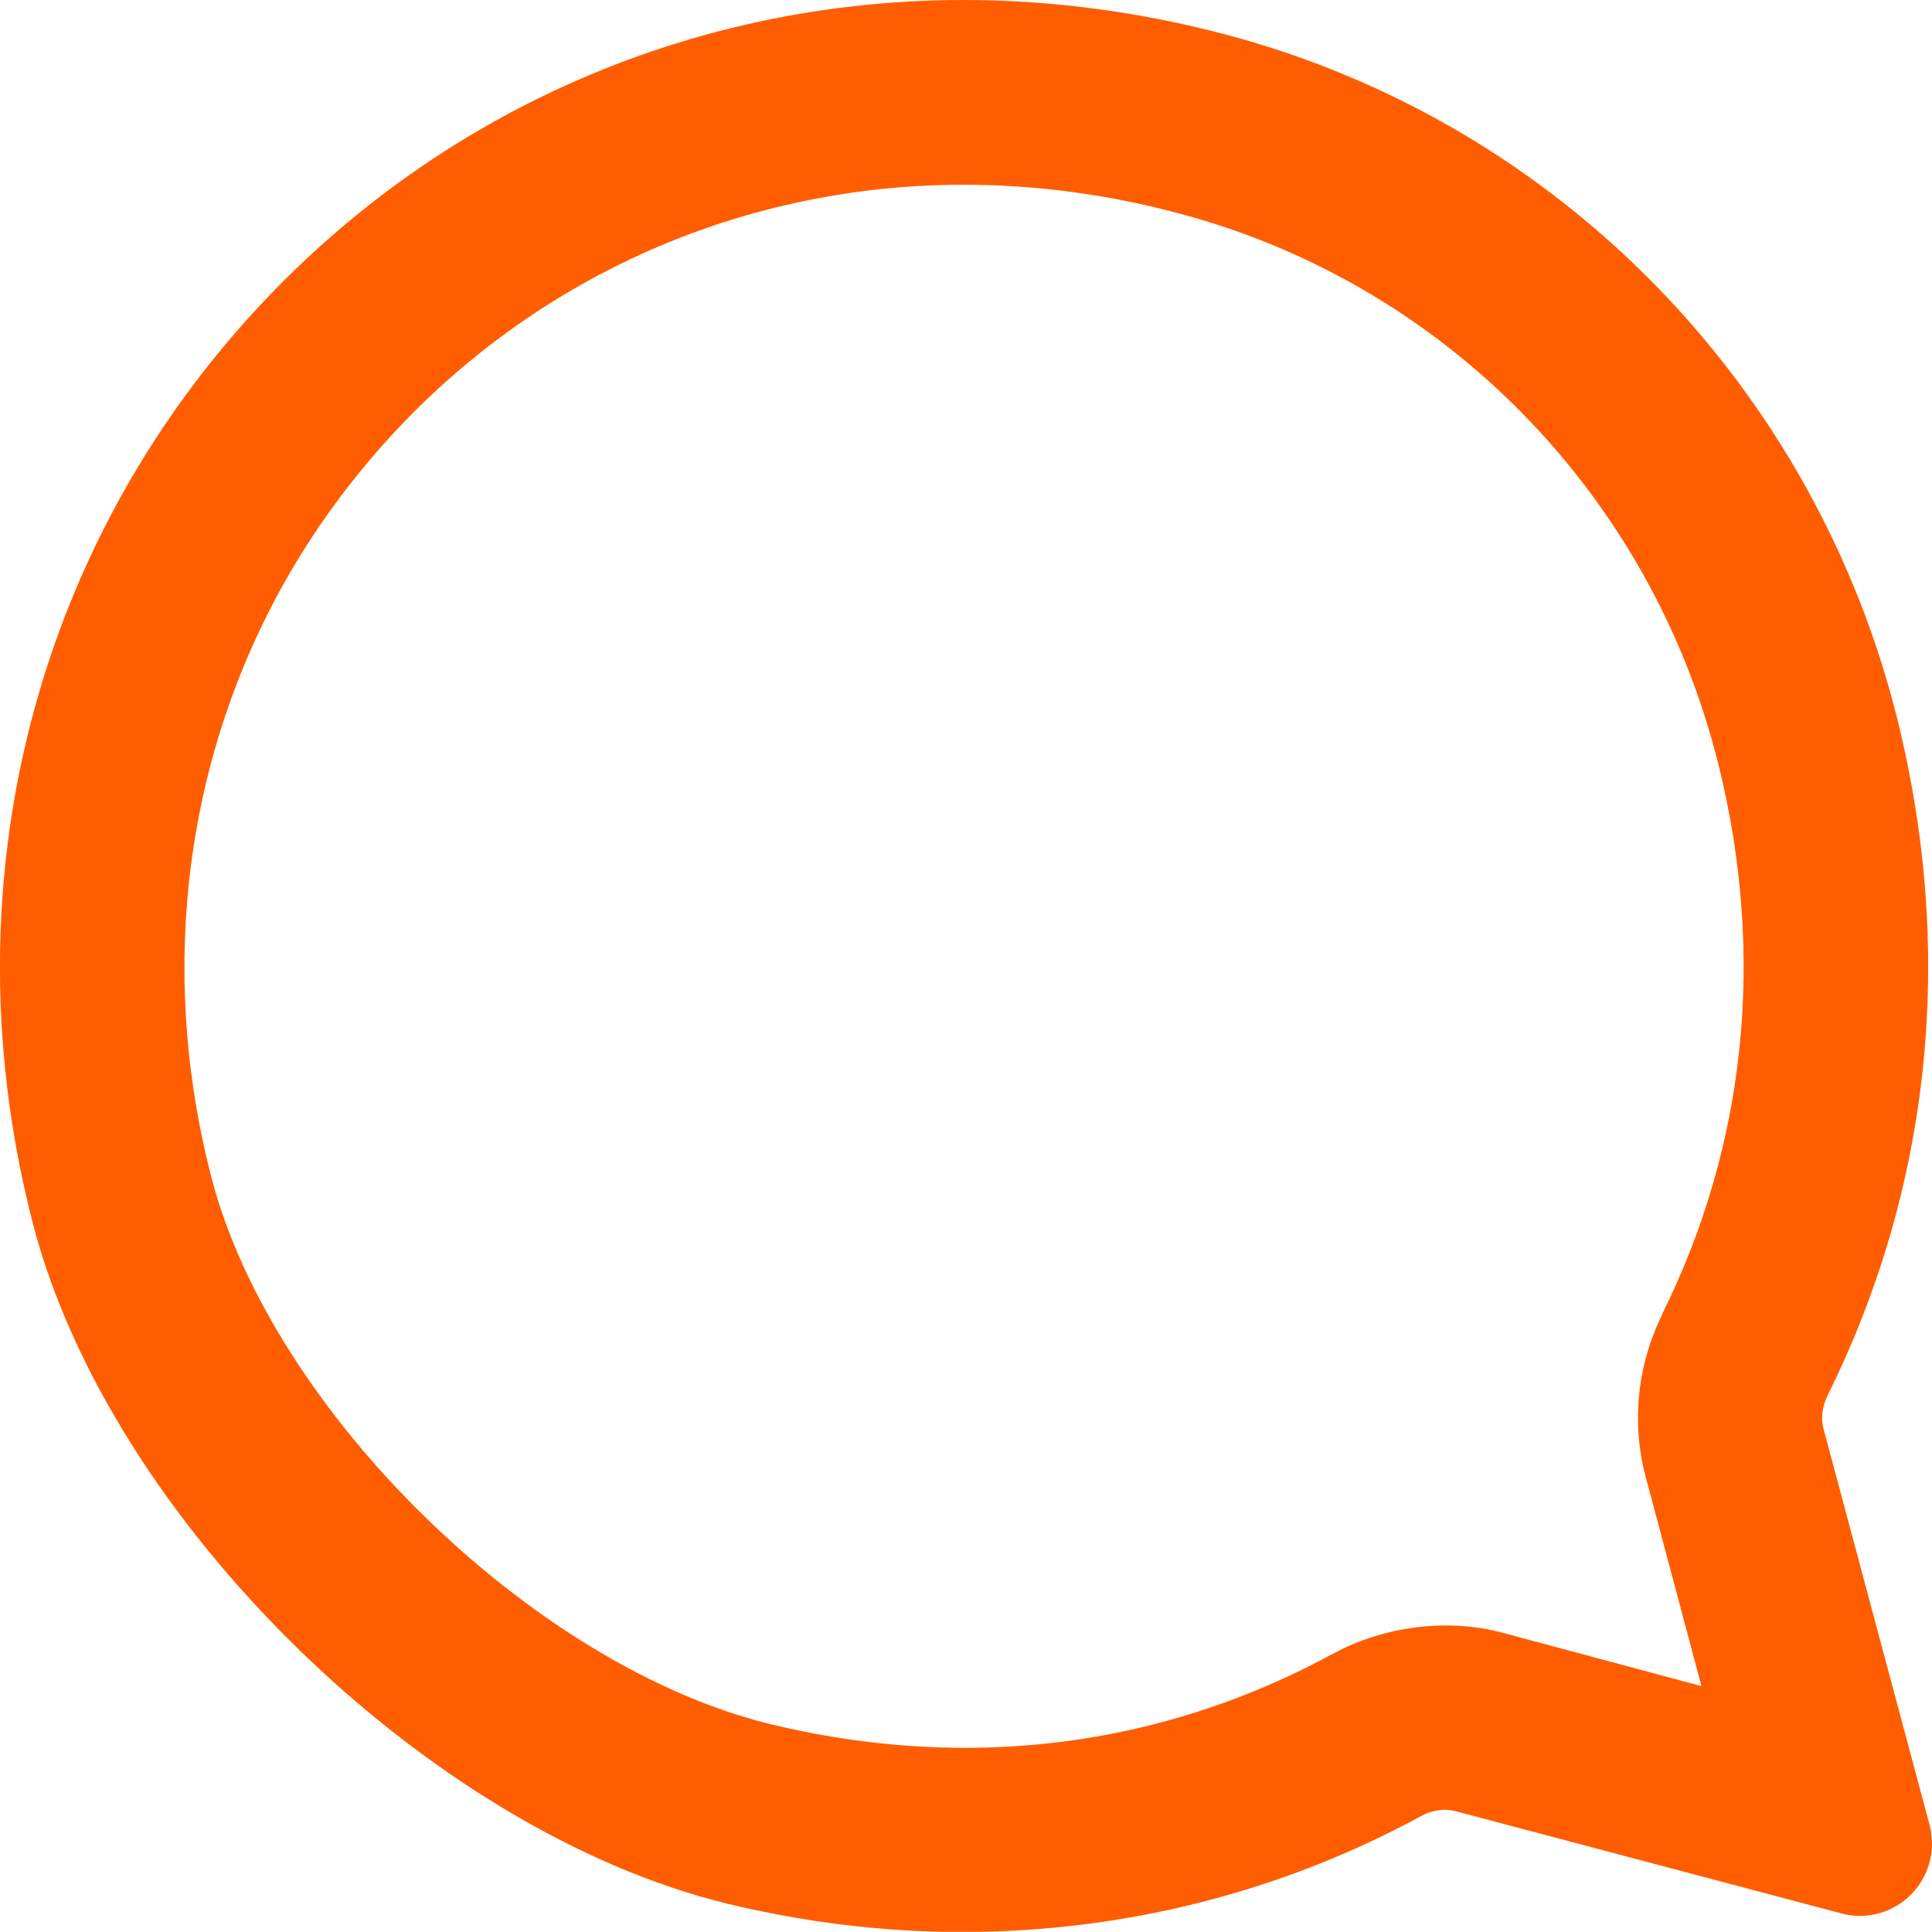 <?xml version="1.0" encoding="UTF-8"?>
<svg id="Layer_2" data-name="Layer 2" xmlns="http://www.w3.org/2000/svg" width="102.07" height="102.06" viewBox="0 0 102.07 102.06">
  <defs>
    <style>
      .cls-1 {
        fill: #ff5d00;
        stroke-width: 0px;
      }
    </style>
  </defs>
  <g id="Layer_1-2" data-name="Layer 1">
    <path class="cls-1" d="M102.02,96.79c-.01-.1-.03-.21-.06-.31l-5.62-20.99c-.15-.56-.07-1.18.2-1.74,5.47-11.02,6.76-23.35,3.72-35.67-4.37-17.69-17.94-31.57-35.41-36.23-4.62-1.23-9.31-1.85-13.93-1.85-15.85,0-30.53,7.2-40.27,19.76C.89,32.38-2.37,48.72,1.73,64.61c4.03,15.63,20.83,32.09,36.68,35.96,4.12,1,8.28,1.5,12.42,1.5,8.47,0,16.79-2.07,24.26-6.13.59-.32,1.23-.41,1.82-.25l20.34,5.39c.35.1.68.14,1,.14,2.11,0,3.82-1.71,3.82-3.82,0-.2-.02-.39-.05-.59ZM87.84,69.4c-1.34,2.69-1.66,5.75-.9,8.61l2.95,11.07-10.47-2.81c-2.92-.79-6.27-.37-8.98,1.09-6.09,3.31-12.64,4.98-19.47,4.98-3.39,0-6.84-.42-10.26-1.25-12.55-3.06-26.36-16.57-29.55-28.92-3.33-12.92-.72-26.18,7.17-36.38,7.87-10.19,19.75-16.03,32.59-16.03,3.8,0,7.64.51,11.42,1.53,14.04,3.74,24.94,14.91,28.46,29.15,2.48,10.03,1.45,20.05-2.98,28.97Z"/>
  </g>
</svg>